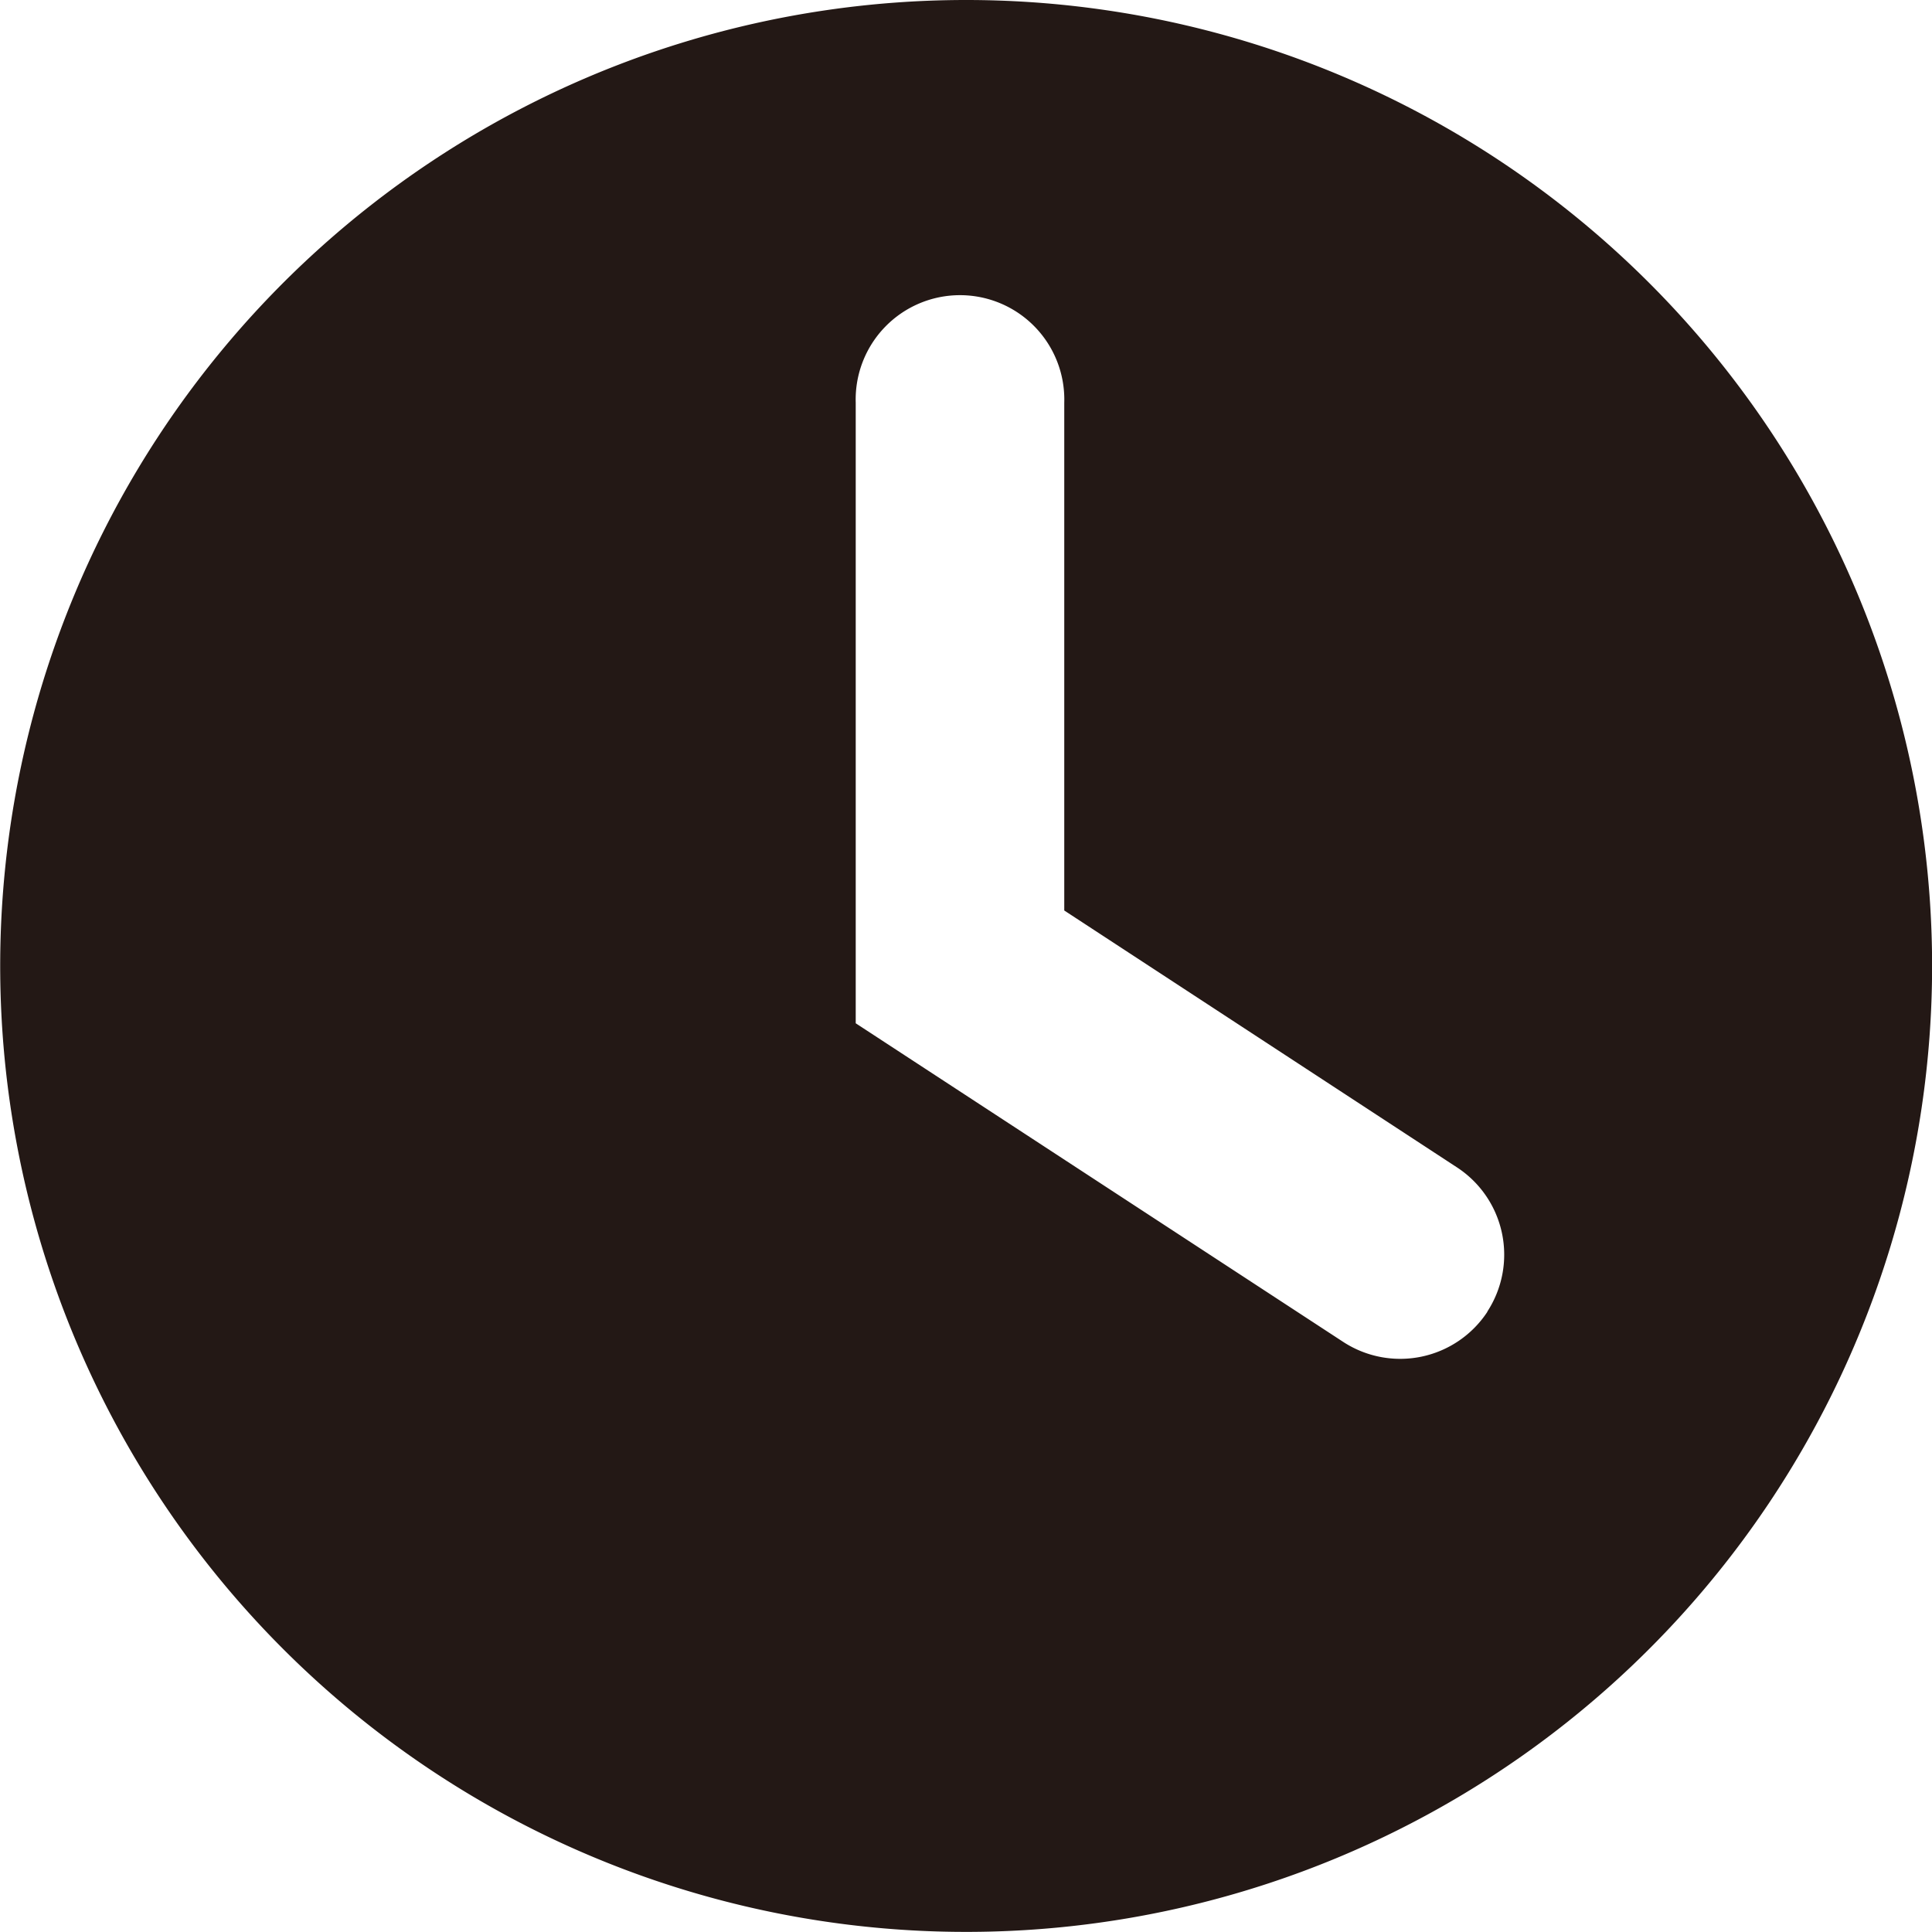 <svg id="グループ_29946" data-name="グループ 29946" xmlns="http://www.w3.org/2000/svg" xmlns:xlink="http://www.w3.org/1999/xlink" width="19.613" height="19.613" viewBox="0 0 19.613 19.613">
  <defs>
    <clipPath id="clip-path">
      <rect id="長方形_7200" data-name="長方形 7200" width="19.613" height="19.613" fill="none"/>
    </clipPath>
  </defs>
  <g id="グループ_29945" data-name="グループ 29945" transform="translate(0 0)" clip-path="url(#clip-path)">
    <path id="パス_117124" data-name="パス 117124" d="M9.807,0a9.806,9.806,0,1,0,9.807,9.806A9.806,9.806,0,0,0,9.807,0M15.1,13.316a1.059,1.059,0,0,1-1.465.306L8.687,10.388v-6.3a1.059,1.059,0,1,1,2.117,0V9.243l3.987,2.608a1.059,1.059,0,0,1,.307,1.465" transform="translate(0 0)" fill="#231815"/>
  </g>
</svg>
